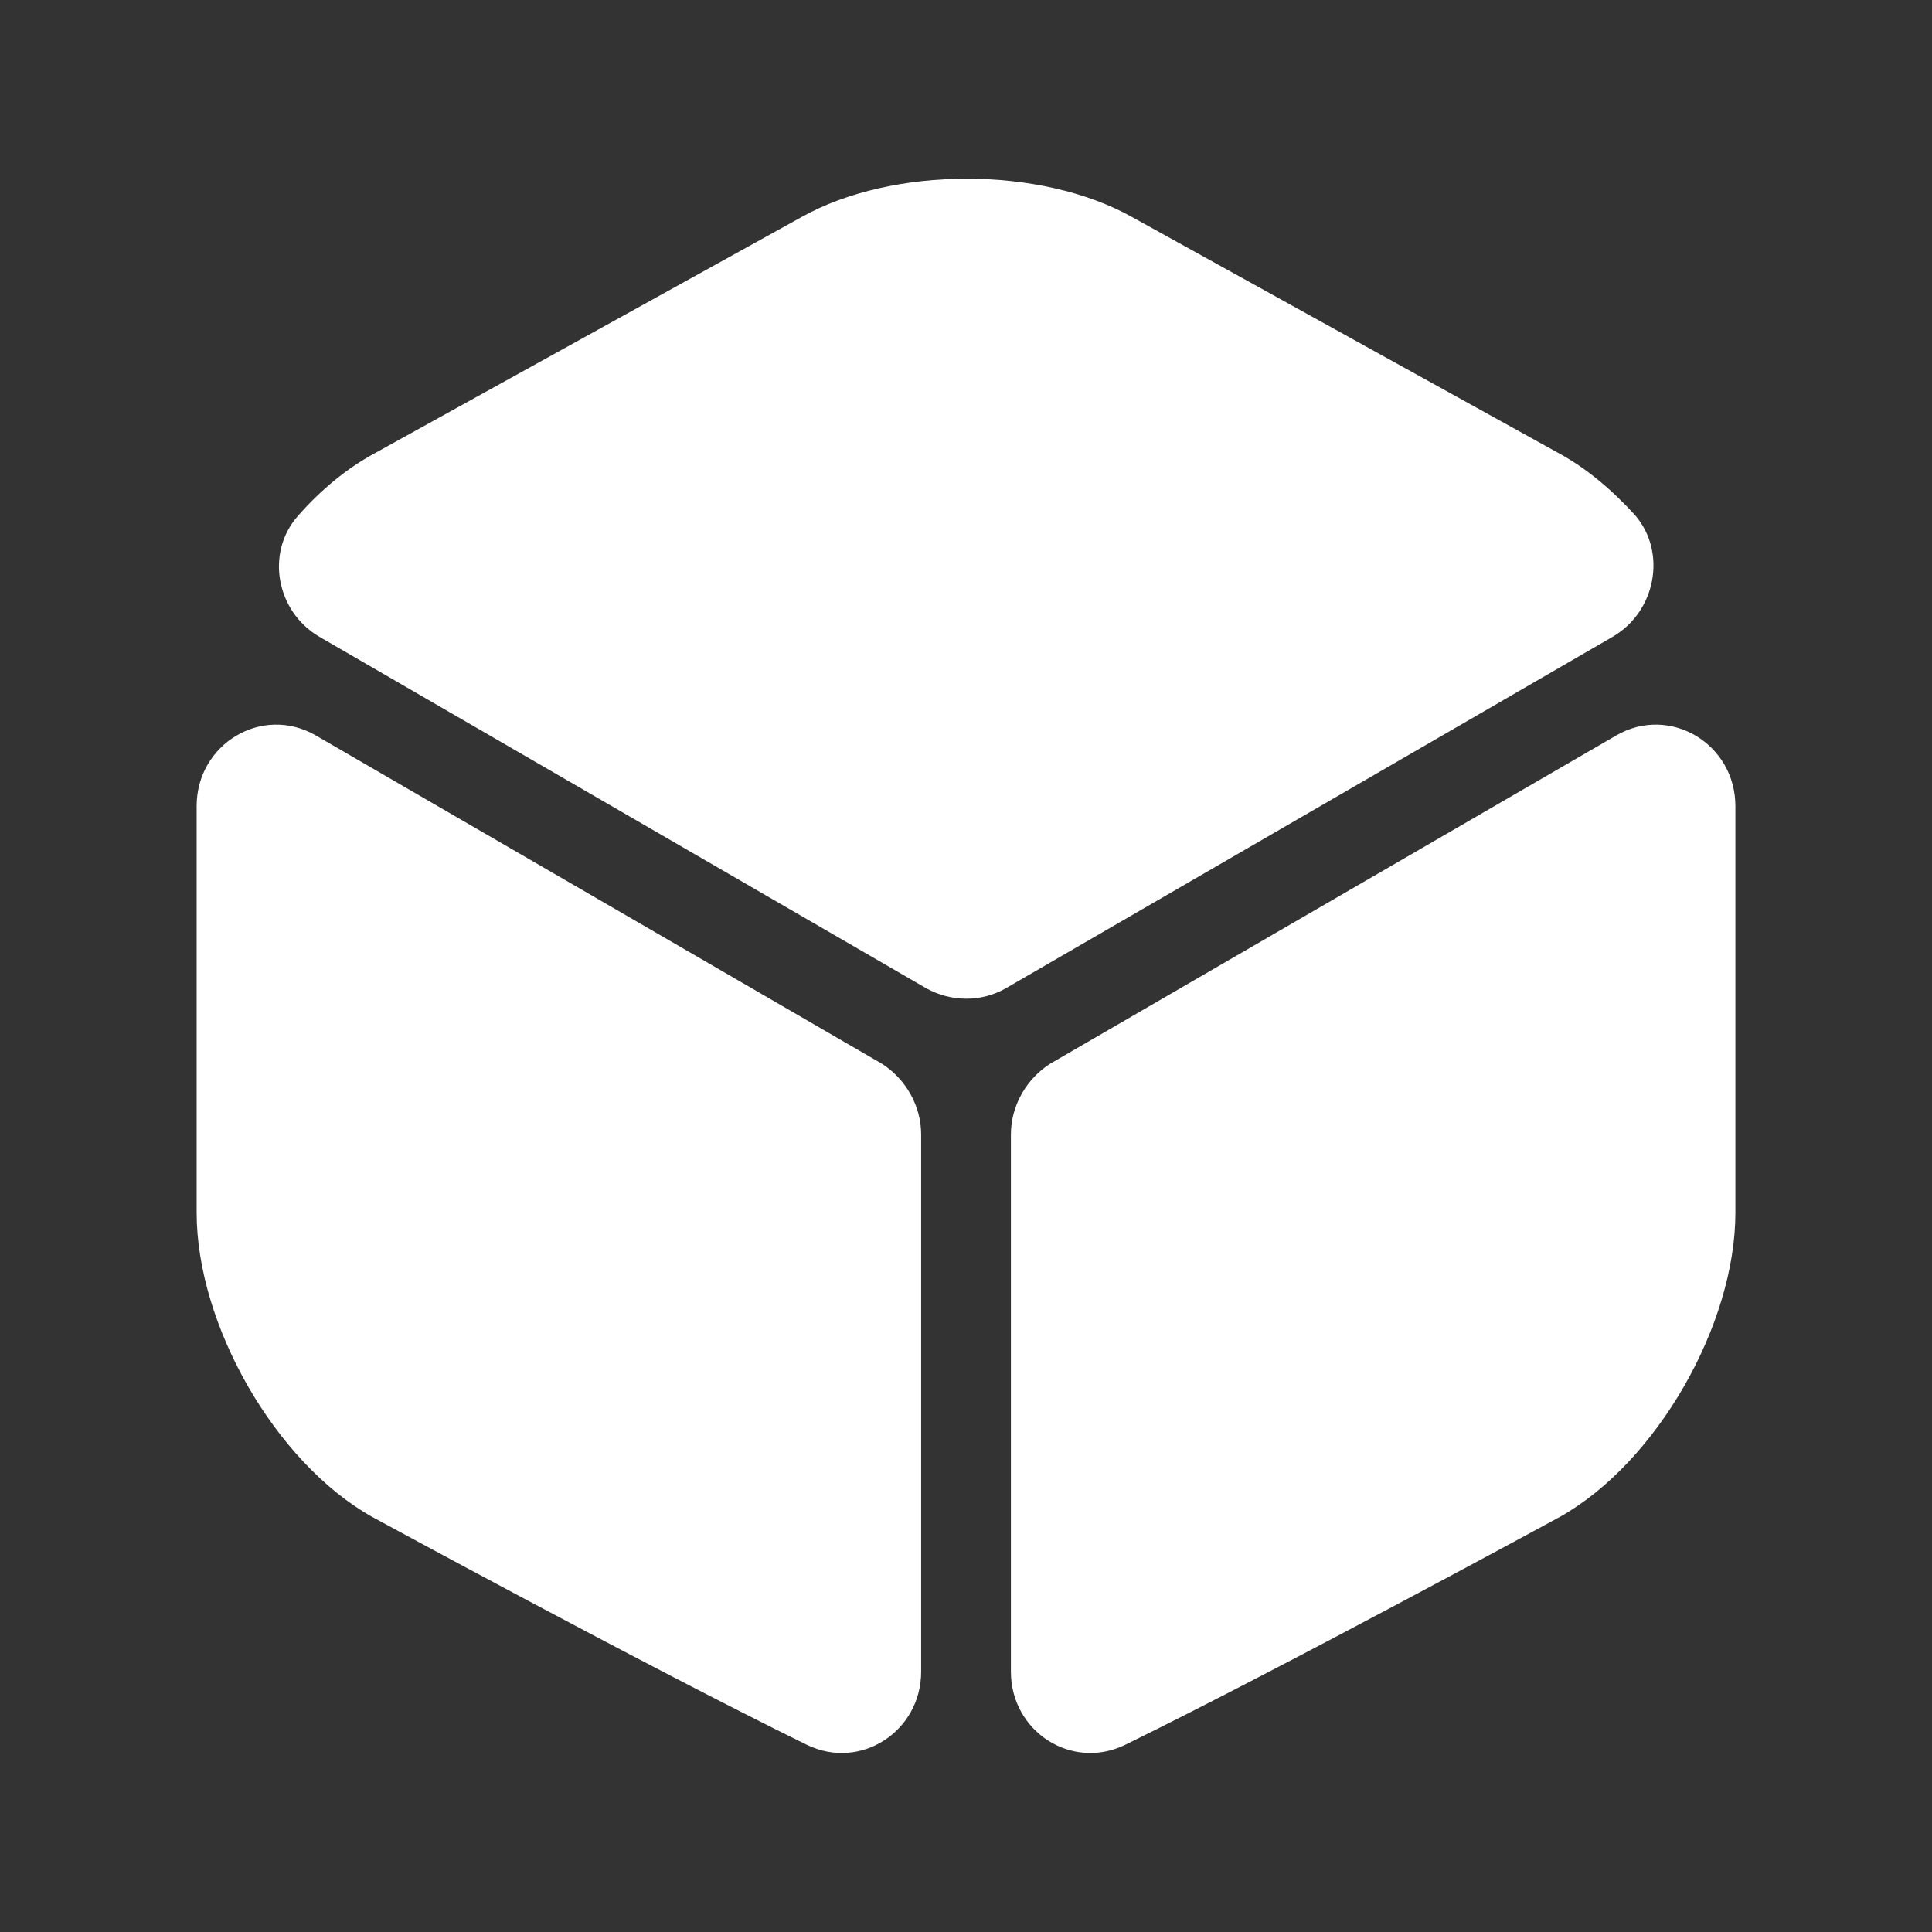 <svg width="46" height="46" viewBox="0 0 46 46" fill="none" xmlns="http://www.w3.org/2000/svg">
<rect x="0" y="0" width="46" height="46" fill="#333333" stroke="none"/>
<path d="M38.394 15.163L23.957 23.525C23.376 23.863 22.644 23.863 22.044 23.525L7.607 15.163C6.576 14.563 6.313 13.156 7.101 12.275C7.644 11.656 8.263 11.15 8.919 10.794L19.082 5.169C21.257 3.95 24.782 3.95 26.957 5.169L37.119 10.794C37.776 11.15 38.394 11.675 38.938 12.275C39.688 13.156 39.426 14.563 38.394 15.163Z" fill="white"/>
<path d="M21.932 27.013V39.8C21.932 41.225 20.488 42.163 19.213 41.544C15.35 39.65 8.844 36.107 8.844 36.107C6.557 34.813 4.682 31.55 4.682 28.869V19.194C4.682 17.713 6.238 16.775 7.513 17.507L20.994 25.325C21.557 25.682 21.932 26.319 21.932 27.013Z" fill="white"/>
<path d="M24.069 27.013V39.8C24.069 41.225 25.513 42.163 26.788 41.544C30.651 39.65 37.157 36.107 37.157 36.107C39.444 34.813 41.319 31.55 41.319 28.869V19.194C41.319 17.713 39.763 16.775 38.488 17.507L25.007 25.325C24.444 25.682 24.069 26.319 24.069 27.013Z" fill="white"/>
</svg>
